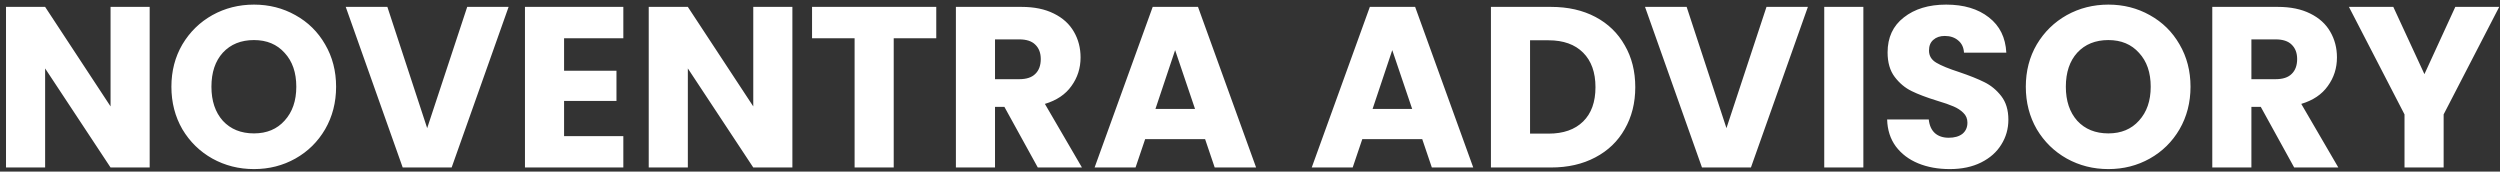 <svg width="306" height="21" viewBox="0 0 306 21" fill="none" xmlns="http://www.w3.org/2000/svg">
<rect x="0" y="0" width="306" height="21" fill="#333333" stroke="none"/>
<path d="M18.32 20.5H13.532L5.524 8.376V20.5H0.736V0.844H5.524L13.532 13.024V0.844H18.32V20.5ZM31.087 20.696C29.239 20.696 27.54 20.267 25.991 19.408C24.46 18.549 23.237 17.355 22.323 15.824C21.427 14.275 20.979 12.539 20.979 10.616C20.979 8.693 21.427 6.967 22.323 5.436C23.237 3.905 24.46 2.711 25.991 1.852C27.54 0.993 29.239 0.564 31.087 0.564C32.935 0.564 34.624 0.993 36.155 1.852C37.704 2.711 38.917 3.905 39.795 5.436C40.691 6.967 41.139 8.693 41.139 10.616C41.139 12.539 40.691 14.275 39.795 15.824C38.899 17.355 37.685 18.549 36.155 19.408C34.624 20.267 32.935 20.696 31.087 20.696ZM31.087 16.328C32.655 16.328 33.905 15.805 34.839 14.76C35.791 13.715 36.267 12.333 36.267 10.616C36.267 8.88 35.791 7.499 34.839 6.472C33.905 5.427 32.655 4.904 31.087 4.904C29.5 4.904 28.231 5.417 27.279 6.444C26.345 7.471 25.879 8.861 25.879 10.616C25.879 12.352 26.345 13.743 27.279 14.788C28.231 15.815 29.5 16.328 31.087 16.328ZM62.254 0.844L55.282 20.5H49.29L42.318 0.844H47.414L52.286 15.684L57.186 0.844H62.254ZM69.043 4.68V8.656H75.456V12.352H69.043V16.664H76.296V20.5H64.255V0.844H76.296V4.68H69.043ZM96.988 20.5H92.2L84.192 8.376V20.5H79.404V0.844H84.192L92.2 13.024V0.844H96.988V20.5ZM114.599 0.844V4.68H109.391V20.5H104.603V4.68H99.395V0.844H114.599ZM127.026 20.5L122.938 13.08H121.79V20.5H117.002V0.844H125.038C126.587 0.844 127.903 1.115 128.986 1.656C130.087 2.197 130.908 2.944 131.45 3.896C131.991 4.829 132.262 5.875 132.262 7.032C132.262 8.339 131.888 9.505 131.142 10.532C130.414 11.559 129.331 12.287 127.894 12.716L132.43 20.5H127.026ZM121.79 9.692H124.758C125.635 9.692 126.288 9.477 126.718 9.048C127.166 8.619 127.39 8.012 127.39 7.228C127.39 6.481 127.166 5.893 126.718 5.464C126.288 5.035 125.635 4.82 124.758 4.82H121.79V9.692ZM147.503 17.028H140.167L138.991 20.5H133.979L141.091 0.844H146.635L153.747 20.5H148.679L147.503 17.028ZM146.271 13.332L143.835 6.136L141.427 13.332H146.271ZM174.081 17.028H166.745L165.569 20.5H160.557L167.669 0.844H173.213L180.325 20.5H175.257L174.081 17.028ZM172.849 13.332L170.413 6.136L168.005 13.332H172.849ZM189.854 0.844C191.926 0.844 193.737 1.255 195.286 2.076C196.835 2.897 198.03 4.055 198.87 5.548C199.729 7.023 200.158 8.731 200.158 10.672C200.158 12.595 199.729 14.303 198.87 15.796C198.03 17.289 196.826 18.447 195.258 19.268C193.709 20.089 191.907 20.5 189.854 20.5H182.49V0.844H189.854ZM189.546 16.356C191.357 16.356 192.766 15.861 193.774 14.872C194.782 13.883 195.286 12.483 195.286 10.672C195.286 8.861 194.782 7.452 193.774 6.444C192.766 5.436 191.357 4.932 189.546 4.932H187.278V16.356H189.546ZM221.286 0.844L214.314 20.5H208.322L201.35 0.844H206.446L211.318 15.684L216.218 0.844H221.286ZM228.075 0.844V20.5H223.287V0.844H228.075ZM238.657 20.696C237.219 20.696 235.931 20.463 234.793 19.996C233.654 19.529 232.739 18.839 232.049 17.924C231.377 17.009 231.022 15.908 230.985 14.62H236.081C236.155 15.348 236.407 15.908 236.837 16.3C237.266 16.673 237.826 16.86 238.517 16.86C239.226 16.86 239.786 16.701 240.197 16.384C240.607 16.048 240.813 15.591 240.813 15.012C240.813 14.527 240.645 14.125 240.309 13.808C239.991 13.491 239.59 13.229 239.105 13.024C238.638 12.819 237.966 12.585 237.089 12.324C235.819 11.932 234.783 11.54 233.981 11.148C233.178 10.756 232.487 10.177 231.909 9.412C231.33 8.647 231.041 7.648 231.041 6.416C231.041 4.587 231.703 3.159 233.029 2.132C234.354 1.087 236.081 0.564 238.209 0.564C240.374 0.564 242.119 1.087 243.445 2.132C244.77 3.159 245.479 4.596 245.573 6.444H240.393C240.355 5.809 240.122 5.315 239.693 4.96C239.263 4.587 238.713 4.4 238.041 4.4C237.462 4.4 236.995 4.559 236.641 4.876C236.286 5.175 236.109 5.613 236.109 6.192C236.109 6.827 236.407 7.321 237.005 7.676C237.602 8.031 238.535 8.413 239.805 8.824C241.074 9.253 242.101 9.664 242.885 10.056C243.687 10.448 244.378 11.017 244.957 11.764C245.535 12.511 245.825 13.472 245.825 14.648C245.825 15.768 245.535 16.785 244.957 17.7C244.397 18.615 243.575 19.343 242.493 19.884C241.41 20.425 240.131 20.696 238.657 20.696ZM258.067 20.696C256.219 20.696 254.52 20.267 252.971 19.408C251.44 18.549 250.218 17.355 249.303 15.824C248.407 14.275 247.959 12.539 247.959 10.616C247.959 8.693 248.407 6.967 249.303 5.436C250.218 3.905 251.44 2.711 252.971 1.852C254.52 0.993 256.219 0.564 258.067 0.564C259.915 0.564 261.604 0.993 263.135 1.852C264.684 2.711 265.898 3.905 266.775 5.436C267.671 6.967 268.119 8.693 268.119 10.616C268.119 12.539 267.671 14.275 266.775 15.824C265.879 17.355 264.666 18.549 263.135 19.408C261.604 20.267 259.915 20.696 258.067 20.696ZM258.067 16.328C259.635 16.328 260.886 15.805 261.819 14.76C262.771 13.715 263.247 12.333 263.247 10.616C263.247 8.88 262.771 7.499 261.819 6.472C260.886 5.427 259.635 4.904 258.067 4.904C256.48 4.904 255.211 5.417 254.259 6.444C253.326 7.471 252.859 8.861 252.859 10.616C252.859 12.352 253.326 13.743 254.259 14.788C255.211 15.815 256.48 16.328 258.067 16.328ZM280.807 20.5L276.719 13.08H275.571V20.5H270.783V0.844H278.819C280.368 0.844 281.684 1.115 282.767 1.656C283.868 2.197 284.69 2.944 285.231 3.896C285.772 4.829 286.043 5.875 286.043 7.032C286.043 8.339 285.67 9.505 284.923 10.532C284.195 11.559 283.112 12.287 281.675 12.716L286.211 20.5H280.807ZM275.571 9.692H278.539C279.416 9.692 280.07 9.477 280.499 9.048C280.947 8.619 281.171 8.012 281.171 7.228C281.171 6.481 280.947 5.893 280.499 5.464C280.07 5.035 279.416 4.82 278.539 4.82H275.571V9.692ZM305.905 0.844L299.101 14.004V20.5H294.312V14.004L287.509 0.844H292.941L296.749 9.076L300.529 0.844H305.905Z" fill="white"/>
</svg>
